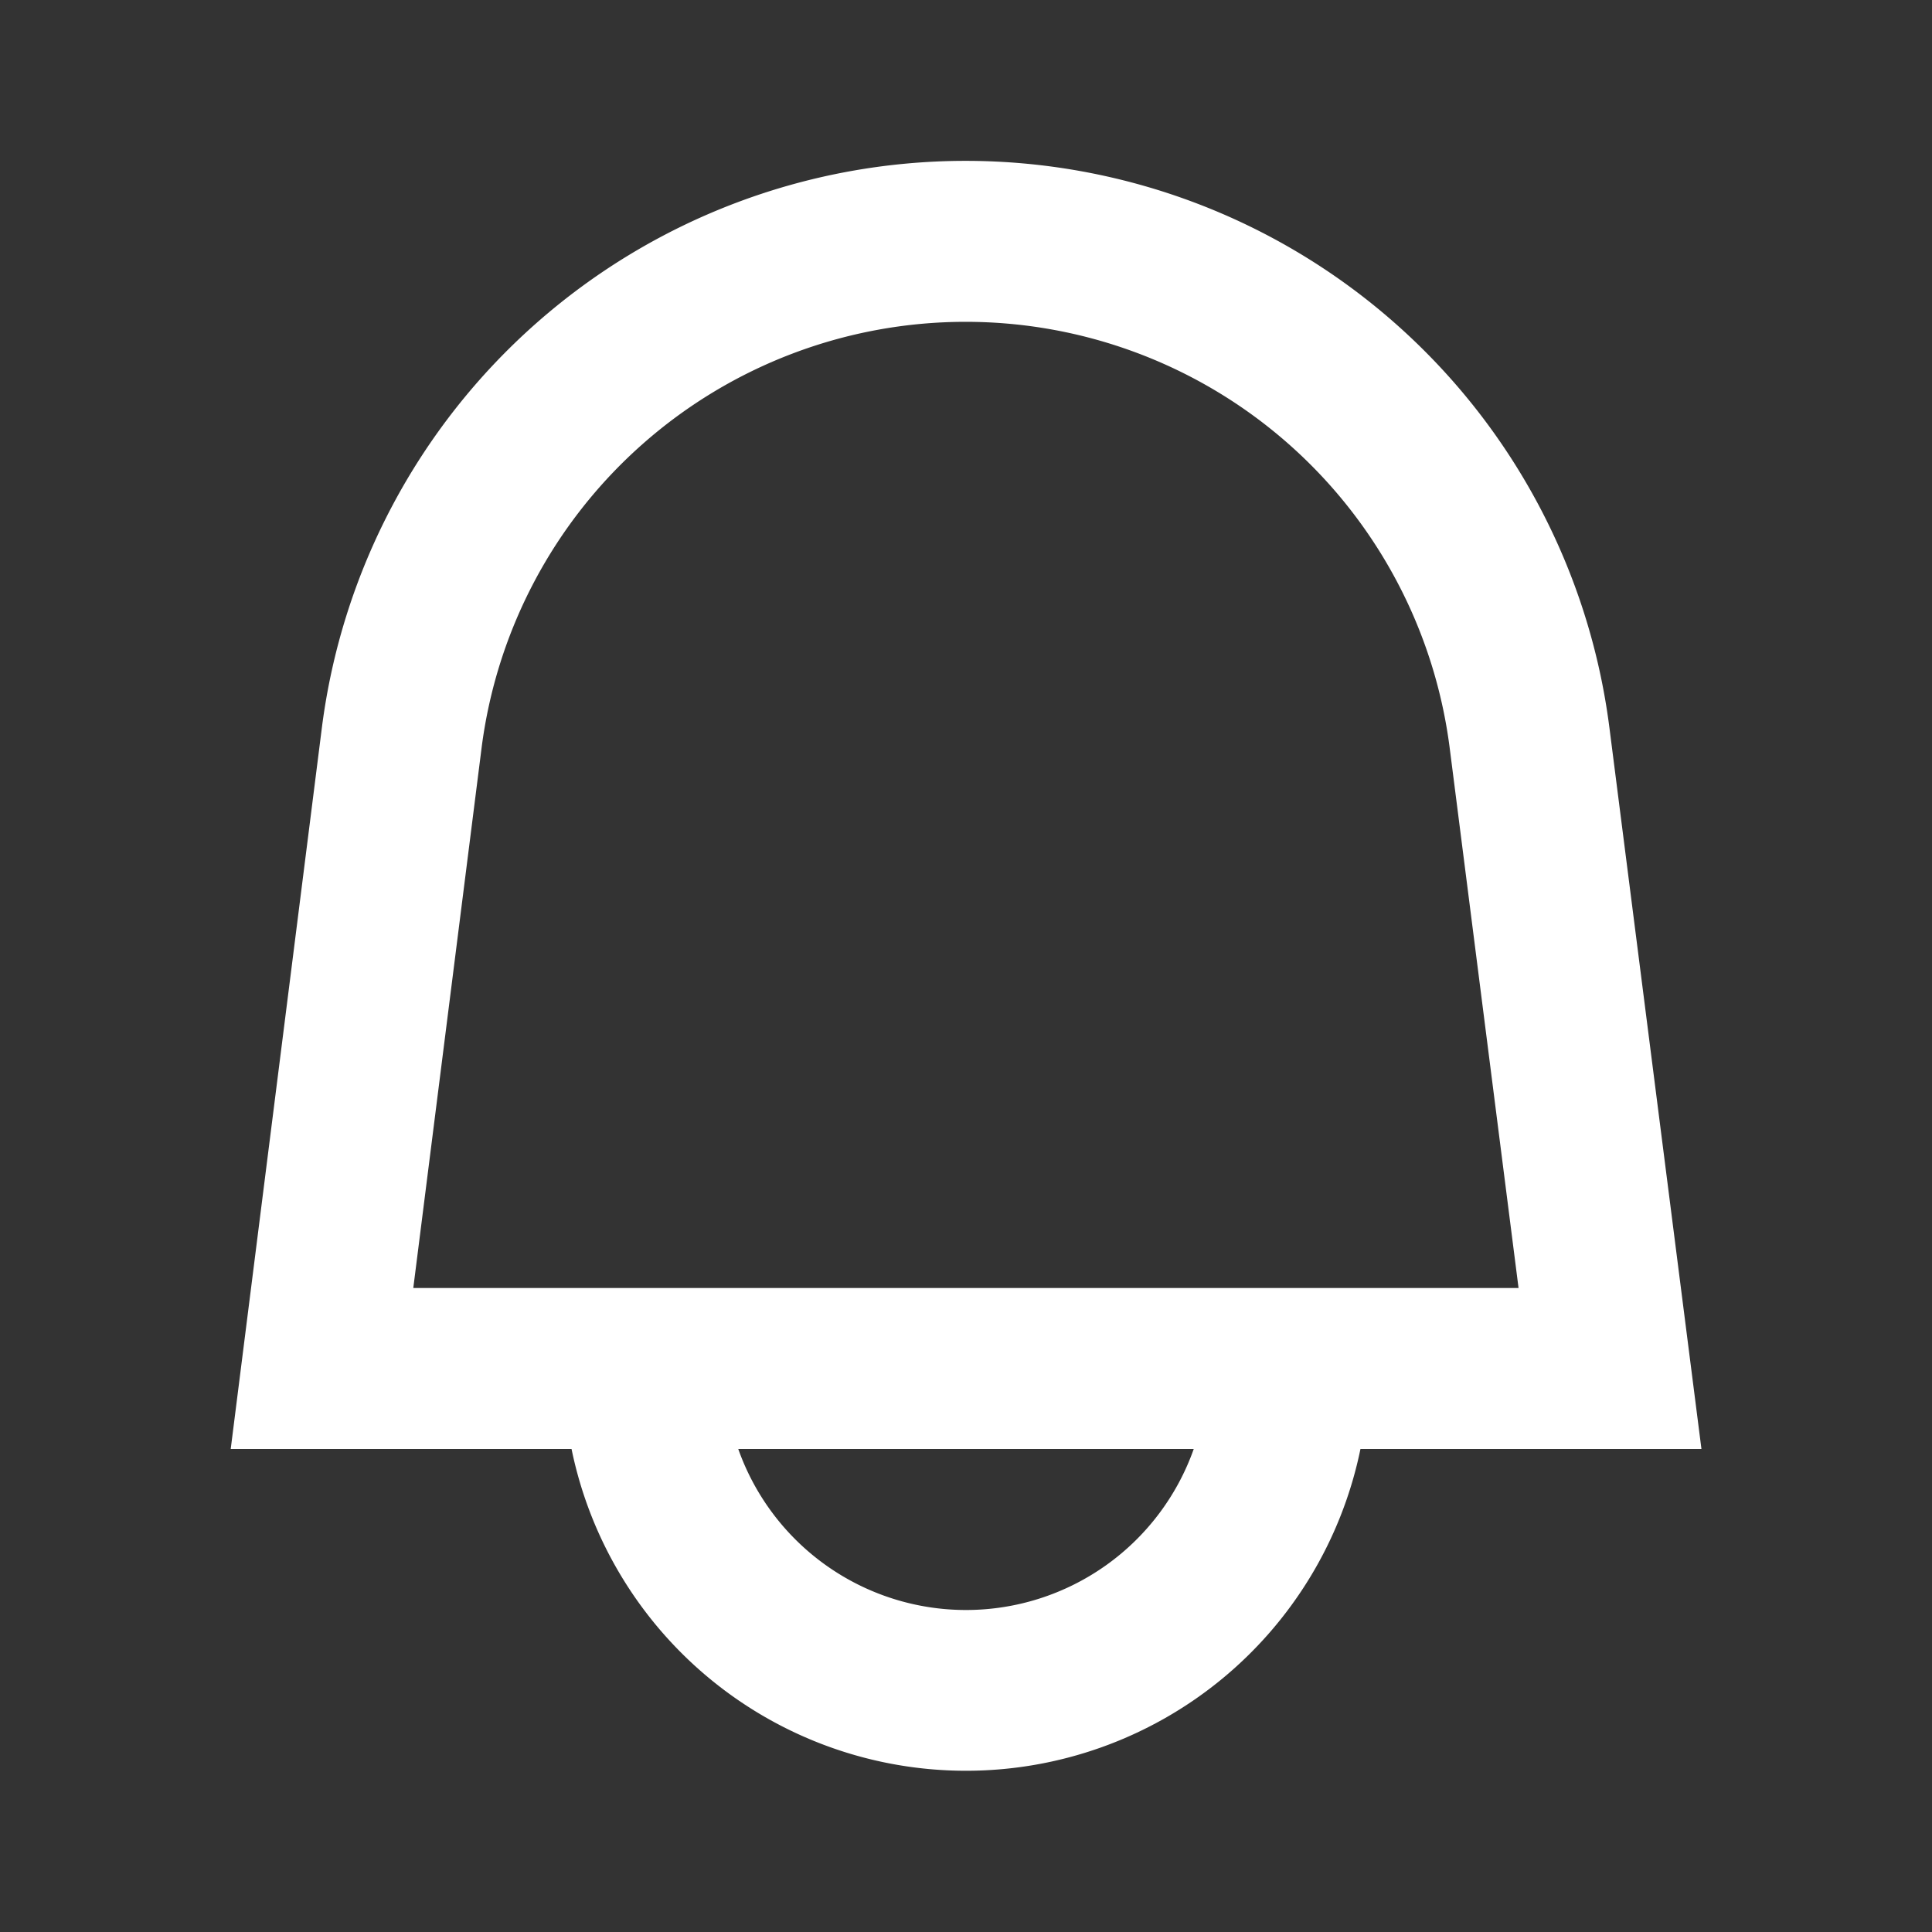 <svg xmlns="http://www.w3.org/2000/svg" width="20" height="20" viewBox="0 0 24 24"><rect x="0" y="0" width="24" height="24" fill="#333333" stroke="none"/><path fill="#fff" d="M19.993 9.042a8.062 8.062 0 0 0-15.996.009L2.866 18H7.1a5.002 5.002 0 0 0 9.8 0h4.236l-1.143-8.958zM12 20a3.001 3.001 0 0 1-2.829-2h5.658A3.001 3.001 0 0 1 12 20zm-6.866-4 .847-6.698a6.062 6.062 0 0 1 12.028-.007L18.864 16H5.134z"/></svg>